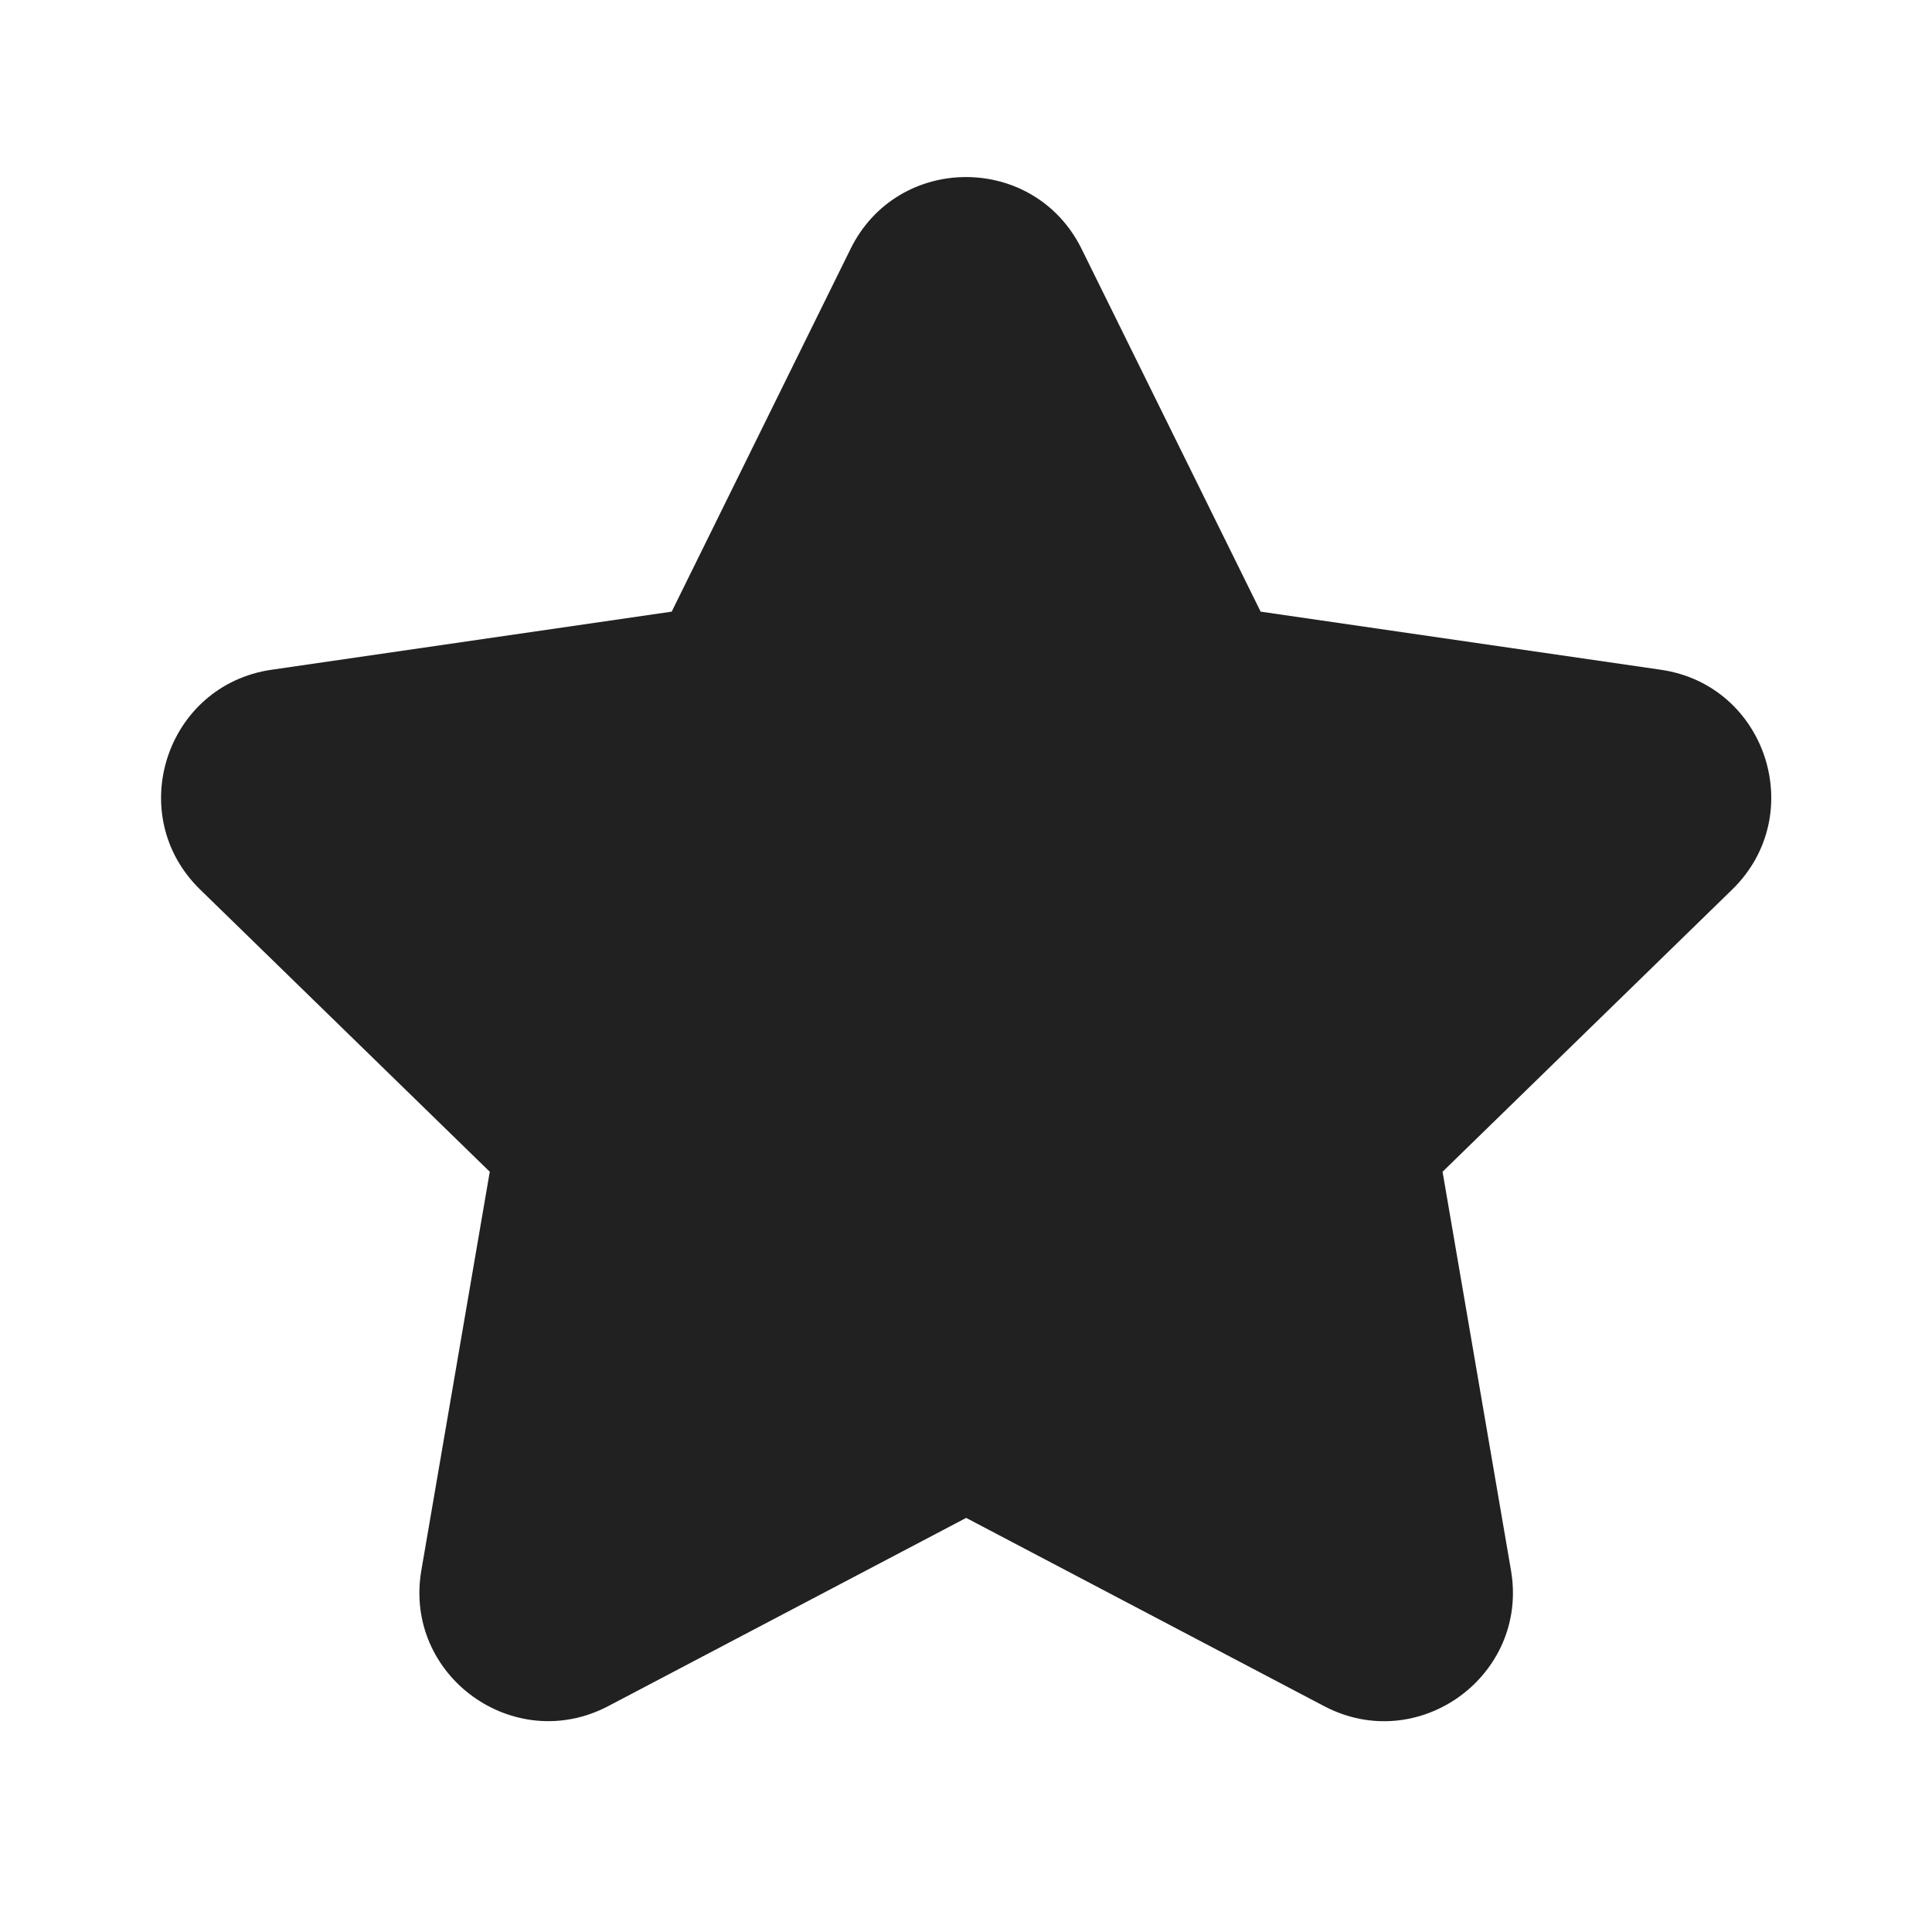 <svg class="kleurster" fill="#ffa600" height="12" viewBox="0 0 12 12" width="12" xmlns="http://www.w3.org/2000/svg"><path d="m5.283 1.546c.293-.595 1.141-.595 1.435 0l1.112 2.253 2.486.361c.656.095.918.902.443 1.365l-1.799 1.753.425 2.476c.112.653-.574 1.152-1.161.843l-2.223-1.169-2.223 1.169c-.587.308-1.273-.19-1.161-.843l.425-2.476-1.799-1.753c-.475-.463-.213-1.269.443-1.365l2.486-.361z" fill="#212121"/></svg>